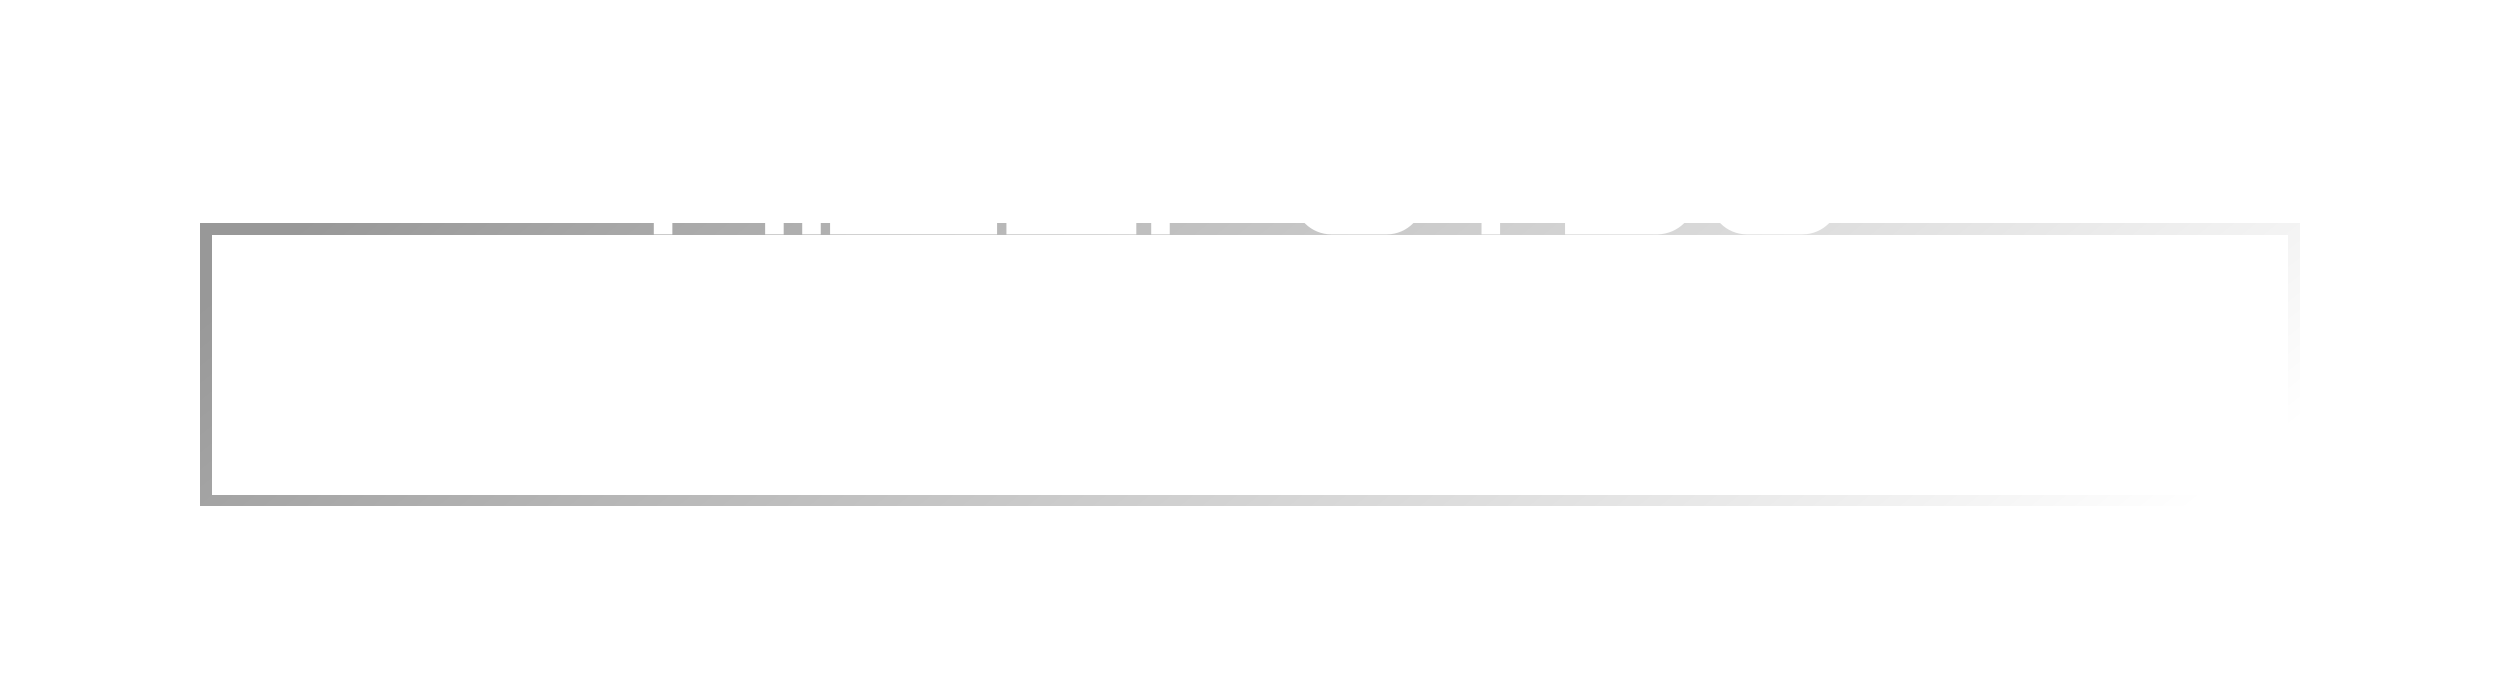 <?xml version="1.0" encoding="UTF-8"?> <svg xmlns="http://www.w3.org/2000/svg" width="512" height="140" viewBox="0 0 512 140" fill="none"> <g filter="url(#filter0_ddi_173_134)"> <rect x="41" y="6" width="430" height="58" fill="white" fill-opacity="0.17" shape-rendering="crispEdges"></rect> <rect x="42.168" y="7.168" width="427.663" height="55.663" stroke="url(#paint0_linear_173_134)" stroke-width="2.337" shape-rendering="crispEdges"></rect> </g> <path d="M141.5 21.4H160.5V48H156.7V25.2H141.5C139.41 25.2 137.7 26.91 137.7 29V48H133.9V29C133.9 24.896 137.244 21.514 141.5 21.4ZM164.293 48V21.4H168.093V48H164.293ZM177.6 29V44.2H196.6V25.2H181.4C179.31 25.2 177.6 26.91 177.6 29ZM170 48V44.2H173.8V29C173.8 24.972 177.144 21.4 181.4 21.4H200.4V44.2H204.2V48H170ZM209.915 25.2V32.8H228.915V36.6H209.915V44.2H232.715V48H206.115V21.4H232.715V25.2H209.915ZM258.565 32.8V29C258.565 26.91 256.855 25.2 254.765 25.2H239.565V36.6H254.765C256.855 36.6 258.565 34.89 258.565 32.8ZM262.365 29V32.8C262.365 36.828 259.021 40.4 254.765 40.4H239.565V48H235.765V21.4H254.765C258.831 21.4 262.251 24.782 262.365 29ZM272.636 21.4H284.036C288.102 21.4 291.522 24.782 291.636 29H287.836C287.836 26.91 286.126 25.2 284.036 25.2H272.636C270.546 25.2 268.836 26.91 268.836 29V40.4C268.836 42.49 270.546 44.2 272.636 44.2H284.036C286.126 44.2 287.836 42.49 287.836 40.4H291.636C291.636 44.428 288.292 48 284.036 48H272.636C268.57 48 265.036 44.694 265.036 40.4V29C265.036 24.896 268.38 21.514 272.636 21.4ZM318.616 25.2H307.216V48H303.416V25.2H292.016V21.4H318.616V25.2ZM339.523 48H320.523V21.4H339.523C343.513 21.4 347.123 24.782 347.123 29C347.123 31.28 346.249 33.18 344.539 34.7C346.249 36.22 347.123 38.12 347.123 40.4C347.123 44.504 343.779 47.886 339.523 48ZM339.523 36.6H324.323V44.2H339.523C341.613 44.2 343.323 42.49 343.323 40.4C343.323 38.31 341.613 36.6 339.523 36.6ZM324.323 25.2V32.8H339.523C341.613 32.8 343.323 31.09 343.323 29C343.323 26.91 341.613 25.2 339.523 25.2H324.323ZM372.965 40.4V29C372.965 26.91 371.255 25.2 369.165 25.2H357.765C355.675 25.2 353.965 26.91 353.965 29V40.4C353.965 42.49 355.675 44.2 357.765 44.2H369.165C371.255 44.2 372.965 42.49 372.965 40.4ZM376.765 29V40.4C376.765 44.58 373.345 48 369.165 48H357.765C353.547 48 350.165 44.618 350.165 40.4V29C350.165 24.82 353.585 21.4 357.765 21.4H369.165C373.193 21.4 376.765 24.858 376.765 29Z" fill="white"></path> <defs> <filter id="filter0_ddi_173_134" x="0.108" y="0.158" width="511.783" height="139.783" filterUnits="userSpaceOnUse" color-interpolation-filters="sRGB"> <feFlood flood-opacity="0" result="BackgroundImageFix"></feFlood> <feColorMatrix in="SourceAlpha" type="matrix" values="0 0 0 0 0 0 0 0 0 0 0 0 0 0 0 0 0 0 127 0" result="hardAlpha"></feColorMatrix> <feOffset dy="35.05"></feOffset> <feGaussianBlur stdDeviation="20.446"></feGaussianBlur> <feColorMatrix type="matrix" values="0 0 0 0 0.027 0 0 0 0 0.039 0 0 0 0 0.118 0 0 0 0.24 0"></feColorMatrix> <feBlend mode="normal" in2="BackgroundImageFix" result="effect1_dropShadow_173_134"></feBlend> <feColorMatrix in="SourceAlpha" type="matrix" values="0 0 0 0 0 0 0 0 0 0 0 0 0 0 0 0 0 0 127 0" result="hardAlpha"></feColorMatrix> <feOffset dy="4.673"></feOffset> <feGaussianBlur stdDeviation="2.337"></feGaussianBlur> <feComposite in2="hardAlpha" operator="out"></feComposite> <feColorMatrix type="matrix" values="0 0 0 0 0 0 0 0 0 0 0 0 0 0 0 0 0 0 0.25 0"></feColorMatrix> <feBlend mode="normal" in2="effect1_dropShadow_173_134" result="effect2_dropShadow_173_134"></feBlend> <feBlend mode="normal" in="SourceGraphic" in2="effect2_dropShadow_173_134" result="shape"></feBlend> <feColorMatrix in="SourceAlpha" type="matrix" values="0 0 0 0 0 0 0 0 0 0 0 0 0 0 0 0 0 0 127 0" result="hardAlpha"></feColorMatrix> <feOffset></feOffset> <feGaussianBlur stdDeviation="6"></feGaussianBlur> <feComposite in2="hardAlpha" operator="arithmetic" k2="-1" k3="1"></feComposite> <feColorMatrix type="matrix" values="0 0 0 0 0 0 0 0 0 0 0 0 0 0 0 0 0 0 0.6 0"></feColorMatrix> <feBlend mode="normal" in2="shape" result="effect3_innerShadow_173_134"></feBlend> </filter> <linearGradient id="paint0_linear_173_134" x1="390.877" y1="110.438" x2="206.617" y2="-121.59" gradientUnits="userSpaceOnUse"> <stop stop-color="white"></stop> <stop offset="0.966" stop-color="#989898"></stop> </linearGradient> </defs> </svg> 